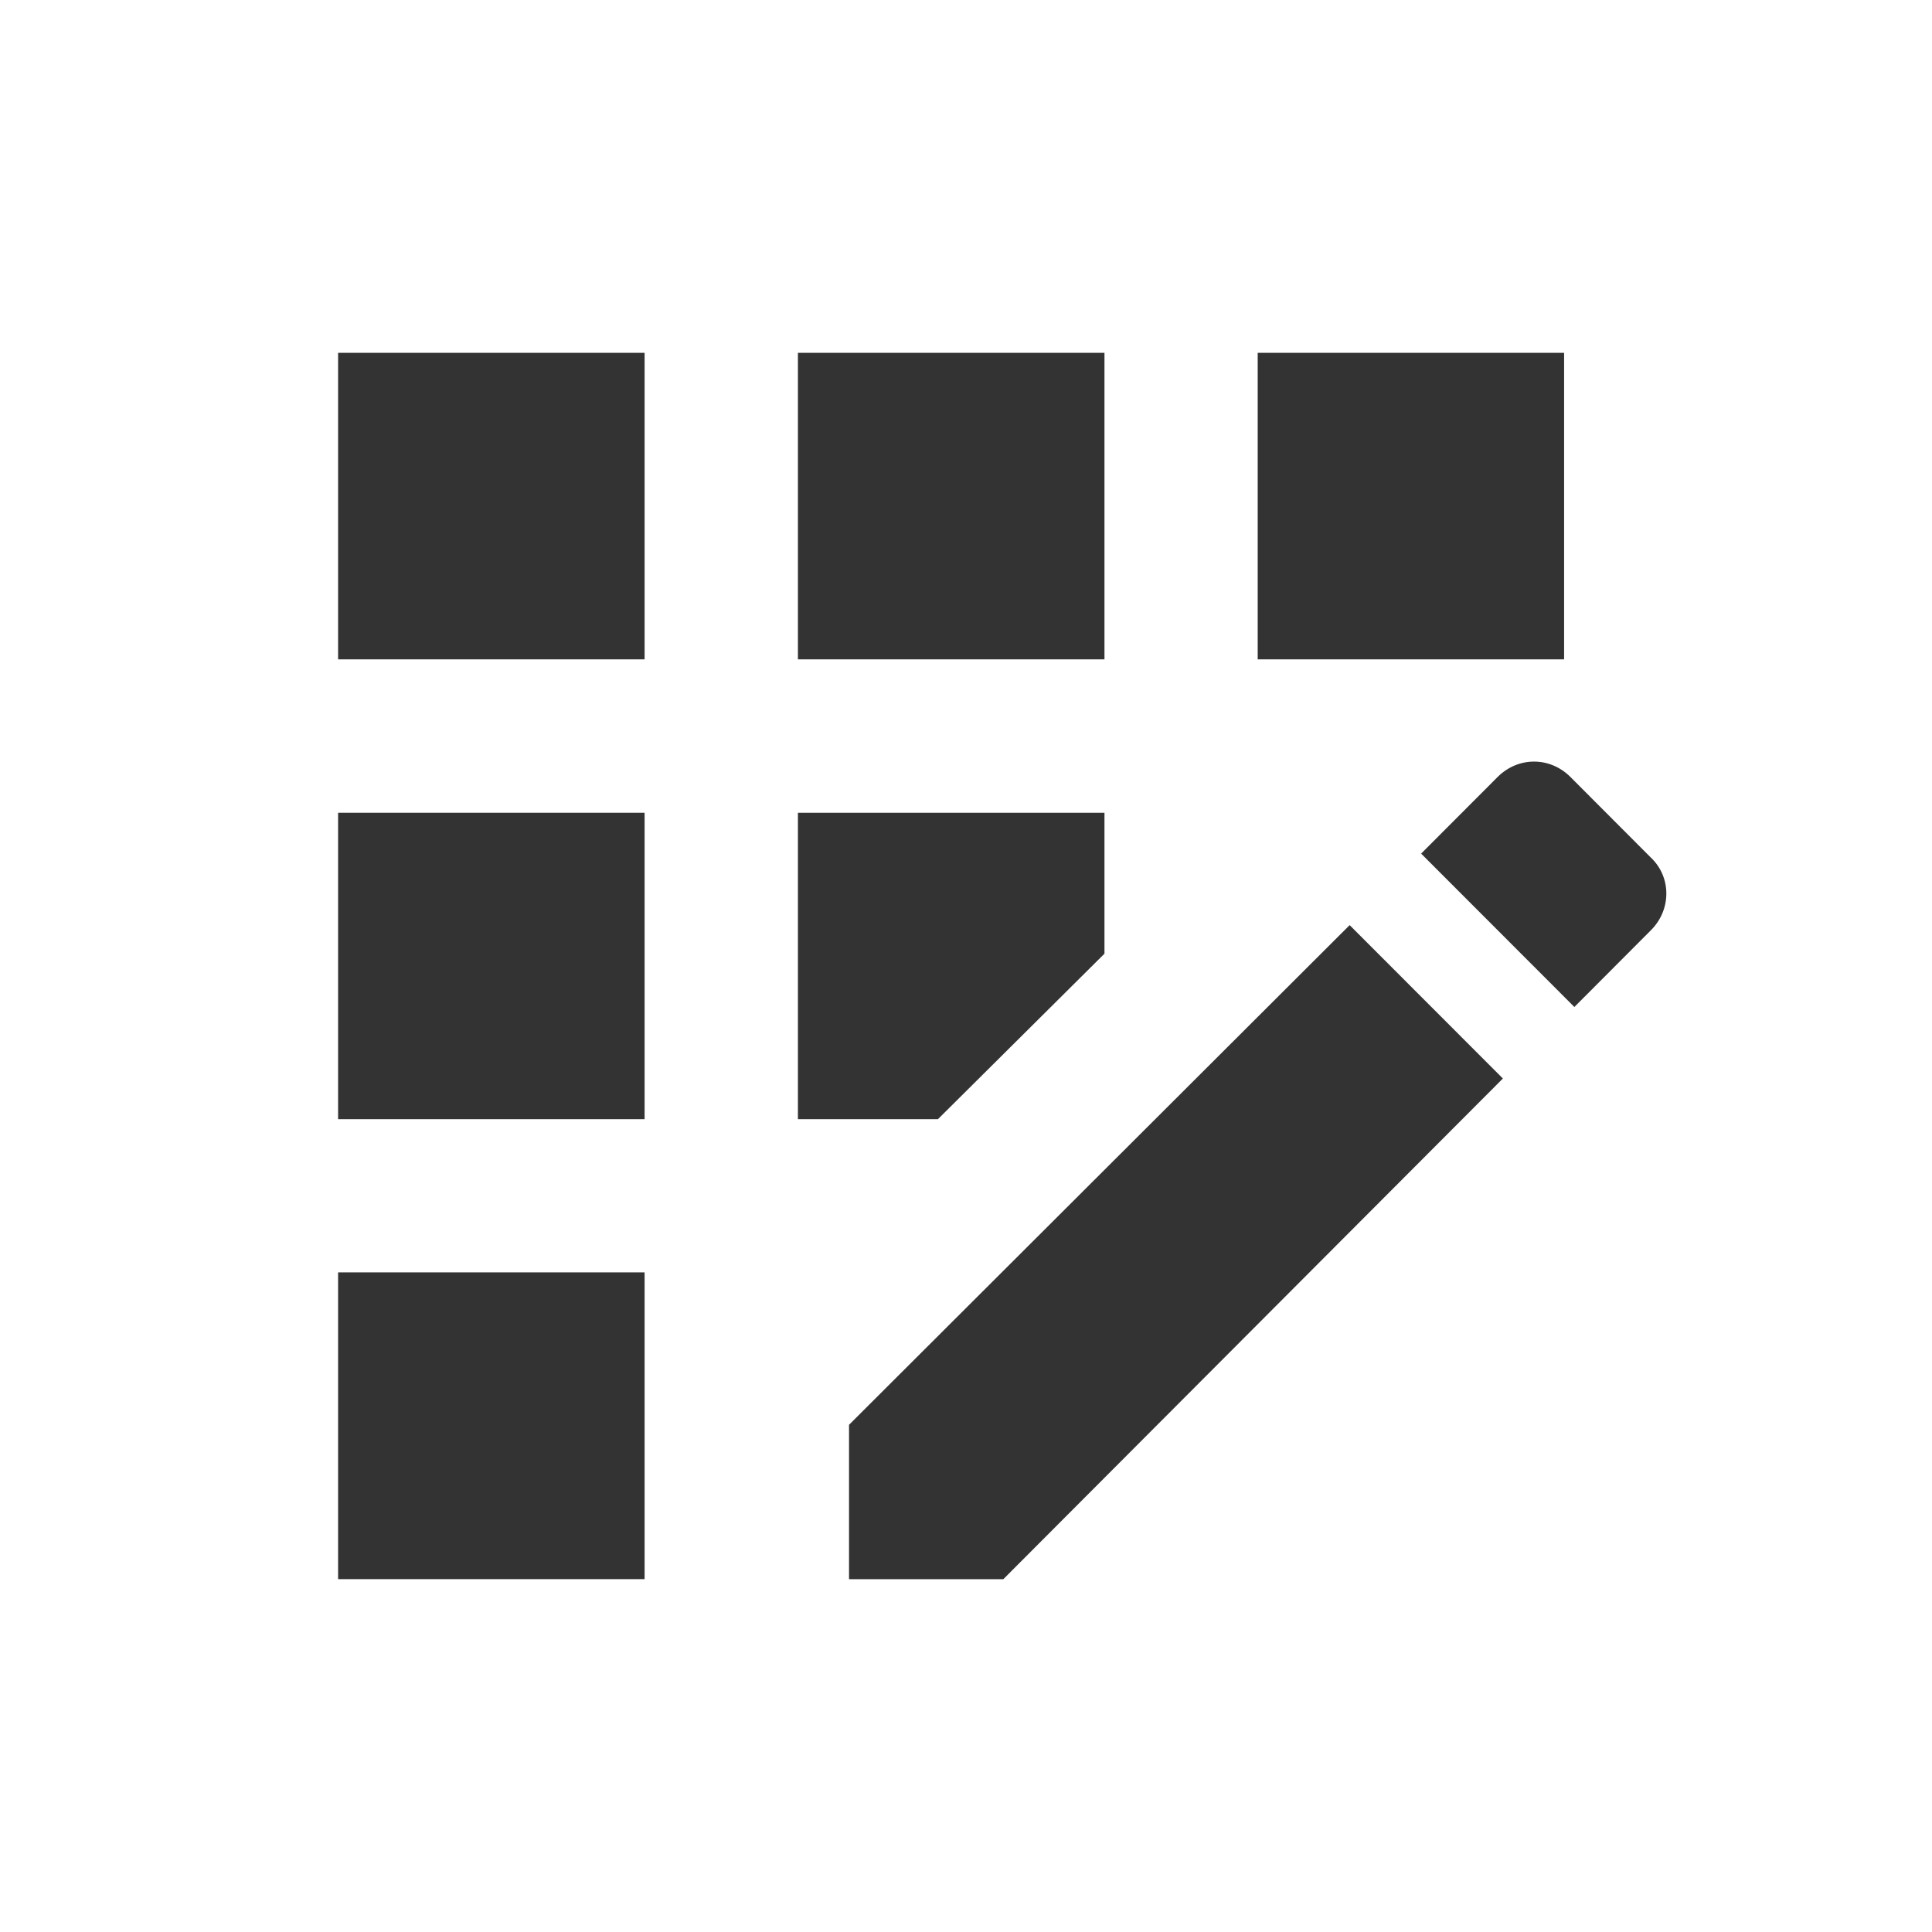 <?xml version="1.0" encoding="utf-8"?>
<!-- Generator: Adobe Illustrator 16.0.0, SVG Export Plug-In . SVG Version: 6.00 Build 0)  -->
<!DOCTYPE svg PUBLIC "-//W3C//DTD SVG 1.1//EN" "http://www.w3.org/Graphics/SVG/1.1/DTD/svg11.dtd">
<svg version="1.1" id="Layer_1" xmlns="http://www.w3.org/2000/svg" xmlns:xlink="http://www.w3.org/1999/xlink" x="0px" y="0px"
	 width="64px" height="64px" viewBox="-8 -8 64 64" enable-background="new -8 -8 64 64" xml:space="preserve">
<g>
	<rect fill="none" width="48" height="48"/>
</g>
<g>
	<g>
		<g>
			<rect x="18.432" y="3.688" fill="#333333" width="10.155" height="10.154"/>
		</g>
		<g>
			<rect x="3.2" y="34.149" fill="#333333" width="10.153" height="10.162"/>
		</g>
		<g>
			<rect x="3.2" y="18.924" fill="#333333" width="10.153" height="10.15"/>
		</g>
		<g>
			<rect x="3.2" y="3.688" fill="#333333" width="10.153" height="10.154"/>
		</g>
		<g>
			<rect x="33.663" y="3.688" fill="#333333" width="10.15" height="10.154"/>
		</g>
		<g>
			<polygon fill="#333333" points="20.125,39.199 20.125,44.312 25.237,44.312 41.785,27.727 36.709,22.646 			"/>
		</g>
		<g>
			<polygon fill="#333333" points="28.587,23.592 28.587,18.924 18.432,18.924 18.432,29.074 23.07,29.074 			"/>
		</g>
		<g>
			<path fill="#333333" d="M46.689,20.411l-2.671-2.677c-0.679-0.674-1.724-0.674-2.403,0l-2.538,2.543l5.076,5.081l2.536-2.543
				C47.37,22.136,47.37,21.055,46.689,20.411z"/>
		</g>
	</g>
</g>
</svg>
